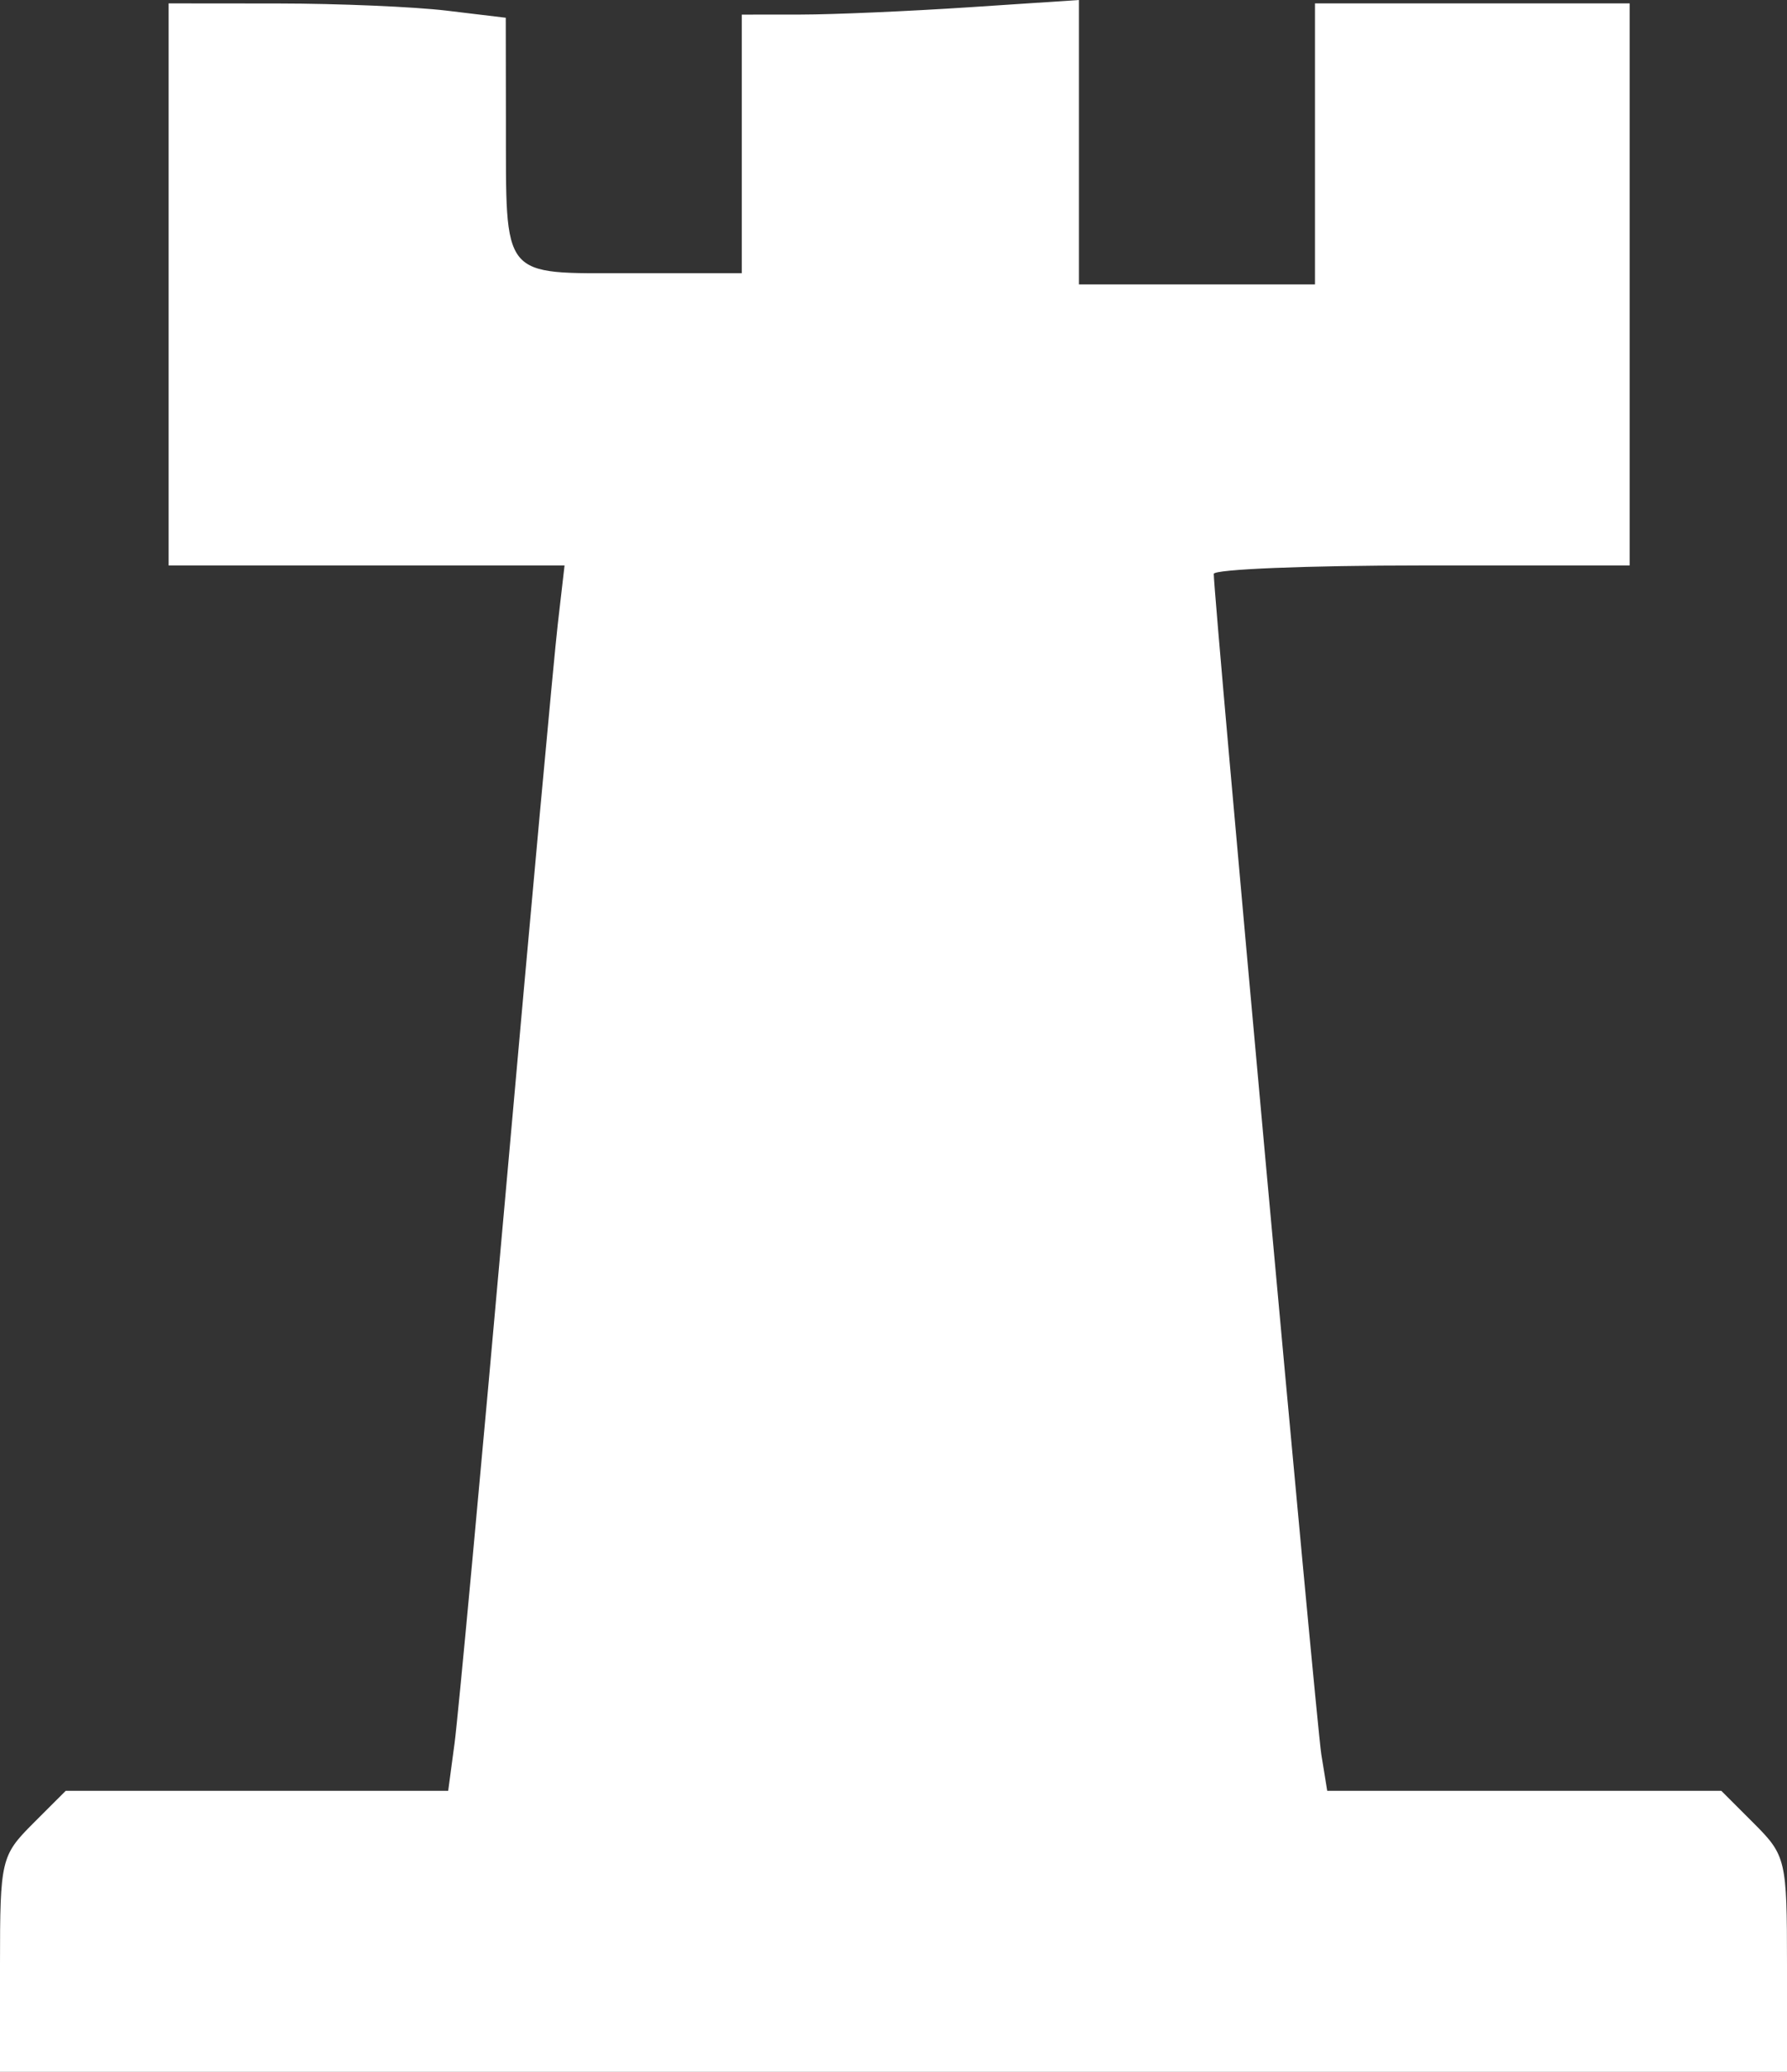 <?xml version="1.0" encoding="UTF-8" standalone="no"?>
<!DOCTYPE svg PUBLIC "-//W3C//DTD SVG 1.0//EN"
	"http://www.w3.org/TR/2001/REC-SVG-20010904/DTD/svg10.dtd">
<!-- Created with Inkscape (http://www.inkscape.org/) -->
<svg
   xmlns:svg="http://www.w3.org/2000/svg"
   xmlns="http://www.w3.org/2000/svg"
   version="1.0"
   width="90.225"
   height="104.582"
   id="svg2433">
  <rect width="100%" height="100%" fill="#333333" stroke="none"/>
  <defs
     id="defs2435" />
  <g
     transform="translate(-334.941,-706.247)"
     id="layer1">
    <path
       d="M 334.941,805.395 C 334.941,800.145 334.998,799.904 336.6,798.301 L 338.259,796.643 L 347.914,796.643 L 357.57,796.643 L 357.893,794.231 C 358.071,792.905 359.238,780.328 360.487,766.284 C 361.735,752.24 362.911,739.408 363.101,737.769 L 363.445,734.79 L 353.449,734.79 L 343.453,734.79 L 343.453,720.604 L 343.453,706.418 L 348.986,706.423 C 352.029,706.425 355.859,706.589 357.498,706.785 L 360.477,707.143 L 360.484,712.313 C 360.497,720.426 360.179,720.037 366.785,720.037 L 372.393,720.037 L 372.393,713.511 L 372.393,706.985 L 375.372,706.982 C 377.011,706.981 380.841,706.814 383.884,706.613 L 389.417,706.247 L 389.417,713.425 L 389.417,720.604 L 395.375,720.604 L 401.333,720.604 L 401.333,713.511 L 401.333,706.418 L 409.278,706.418 L 417.222,706.418 L 417.222,720.604 L 417.222,734.79 L 406.724,734.79 C 400.95,734.79 396.225,734.982 396.224,735.216 C 396.216,736.374 401.395,793.206 401.653,794.798 L 401.952,796.643 L 411.901,796.643 L 421.849,796.643 L 423.508,798.301 C 425.11,799.904 425.166,800.145 425.166,805.395 L 425.166,810.829 L 380.054,810.829 L 334.941,810.829 L 334.941,805.395 z"
       id="path3287"
       style="fill:#ffffff;fill-opacity:1" />
  </g>
</svg>
